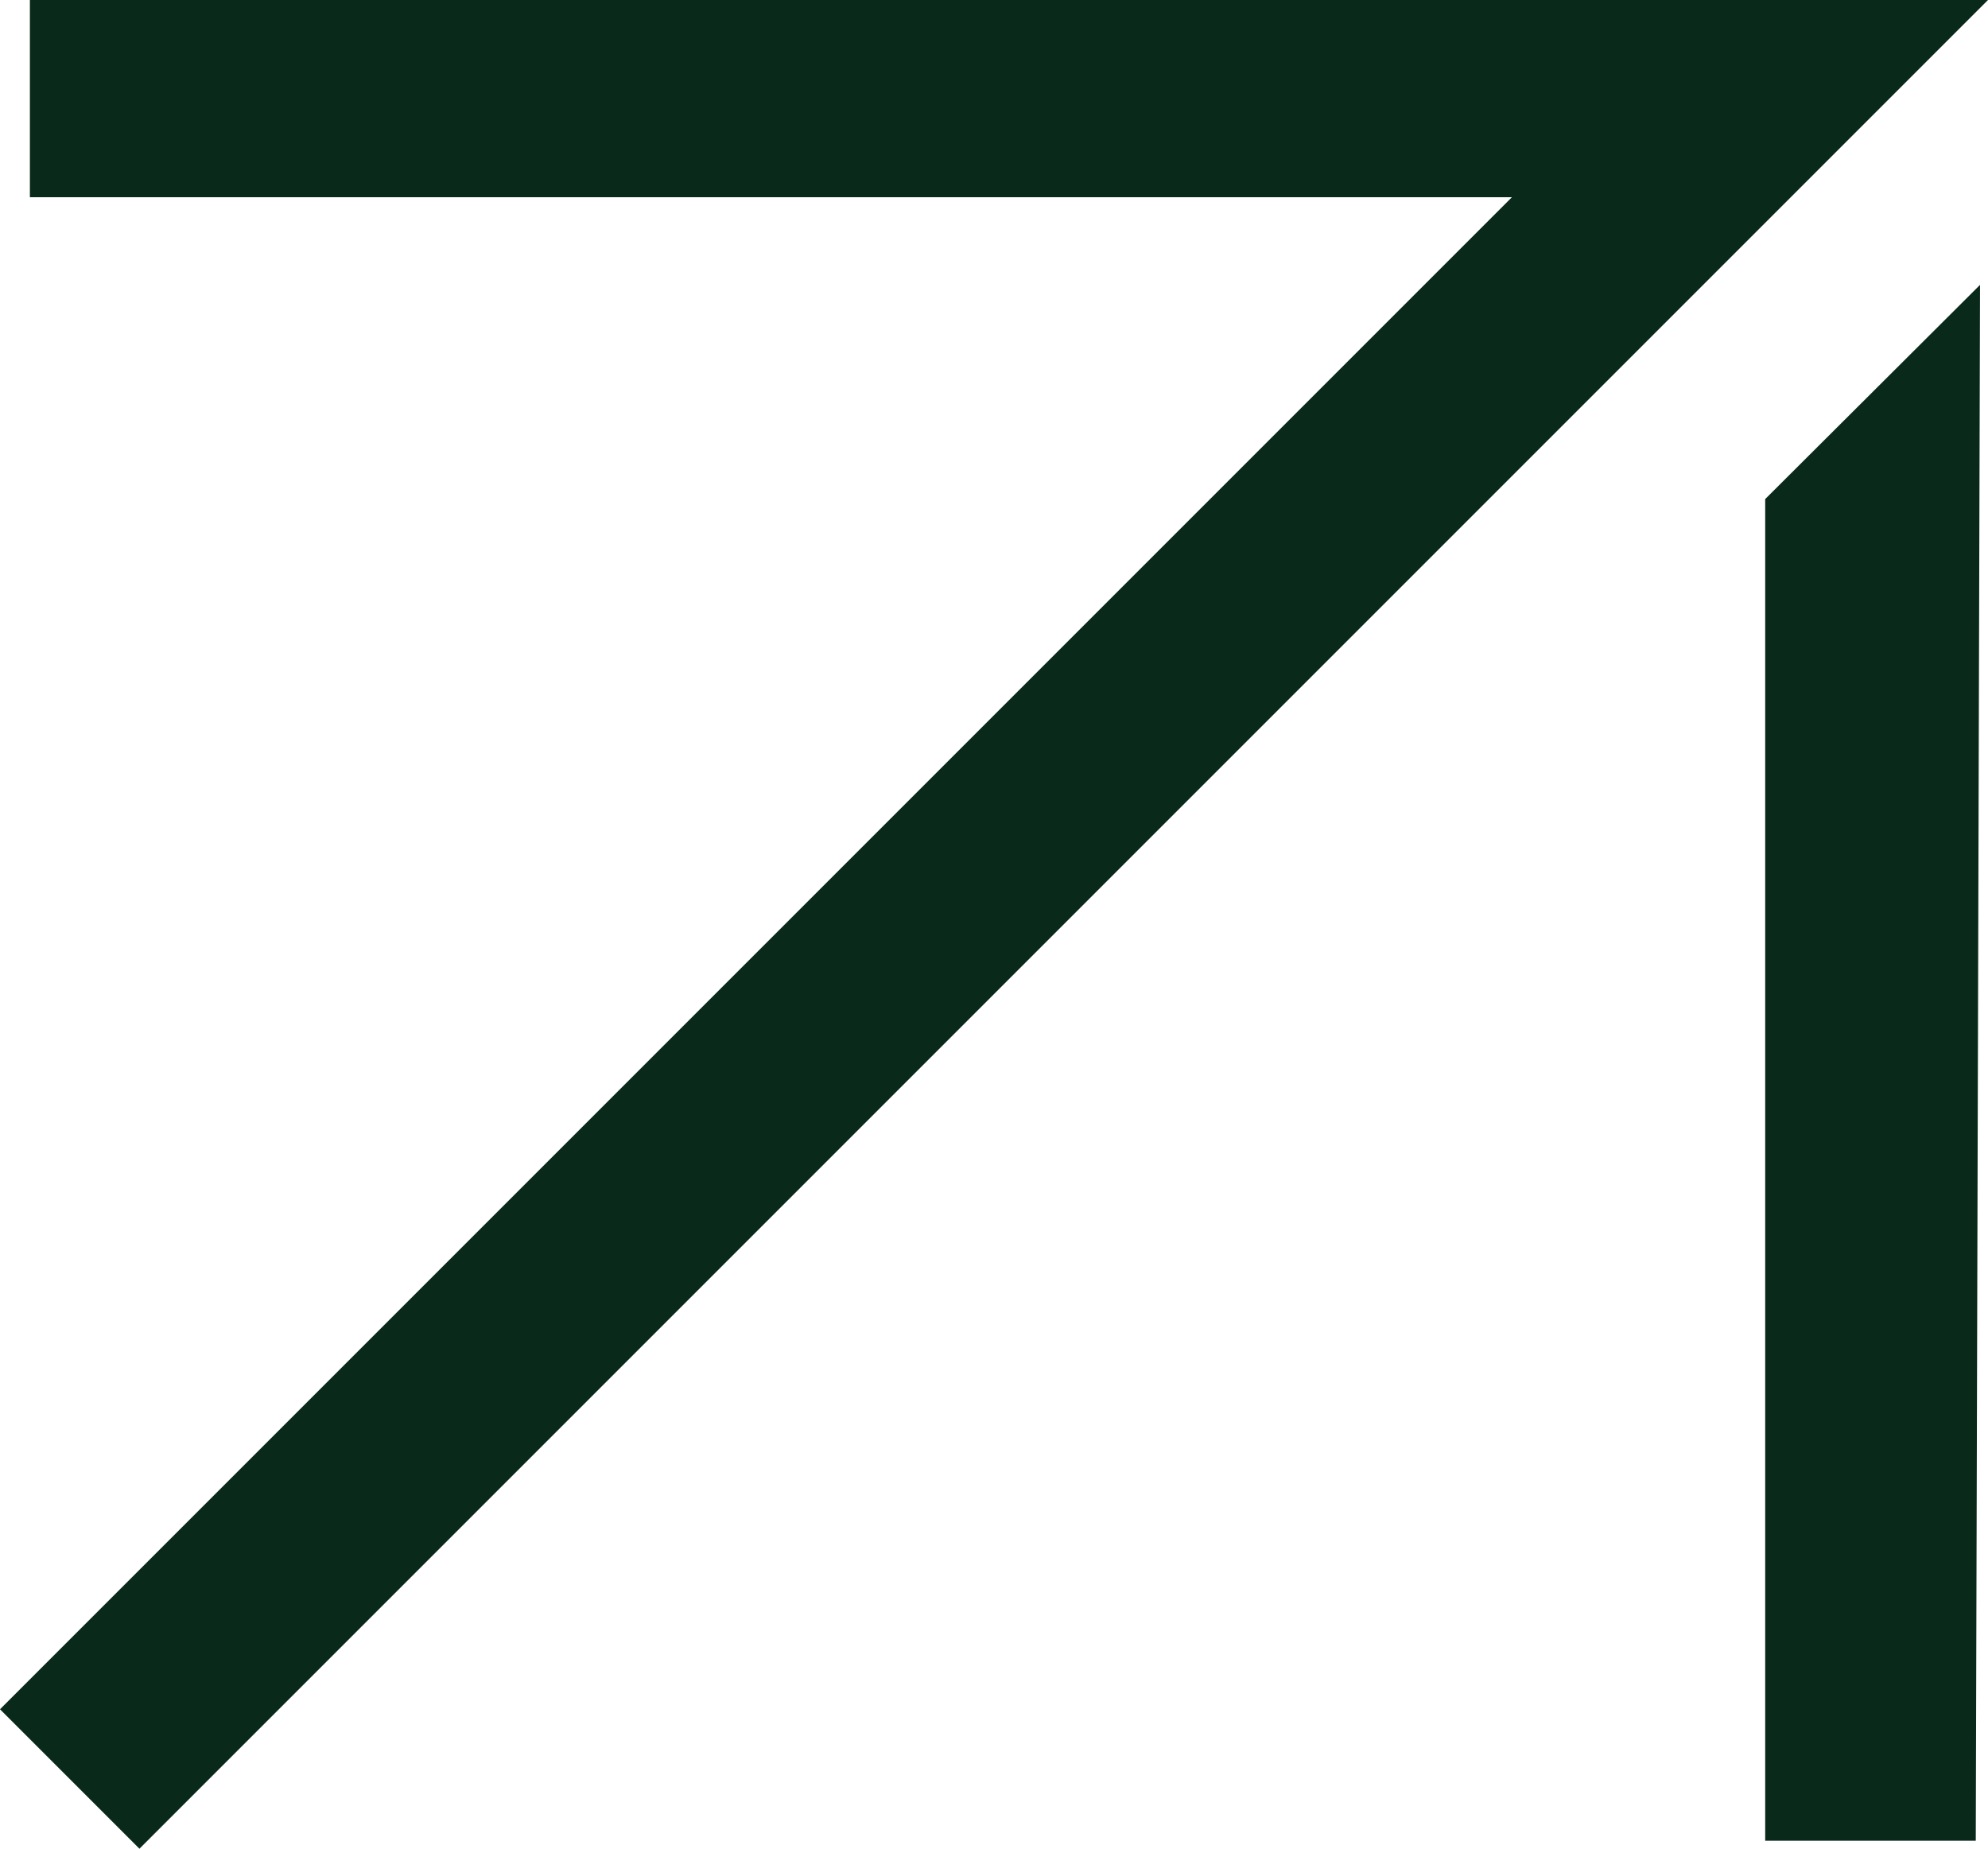 <svg xmlns="http://www.w3.org/2000/svg" id="Laag_1" viewBox="398.64 376.33 396.34 368.54"><defs><style>.cls-1{fill:#09291a;}</style></defs><polygon class="cls-1" points="426.44 744.87 398.64 717.07 700.06 415.65 404.6 415.65 404.6 376.33 794.98 376.33 426.44 744.87"></polygon><polygon class="cls-1" points="792.54 743.28 750.56 743.28 750.56 475.82 793.39 433.12 792.54 743.28"></polygon></svg>